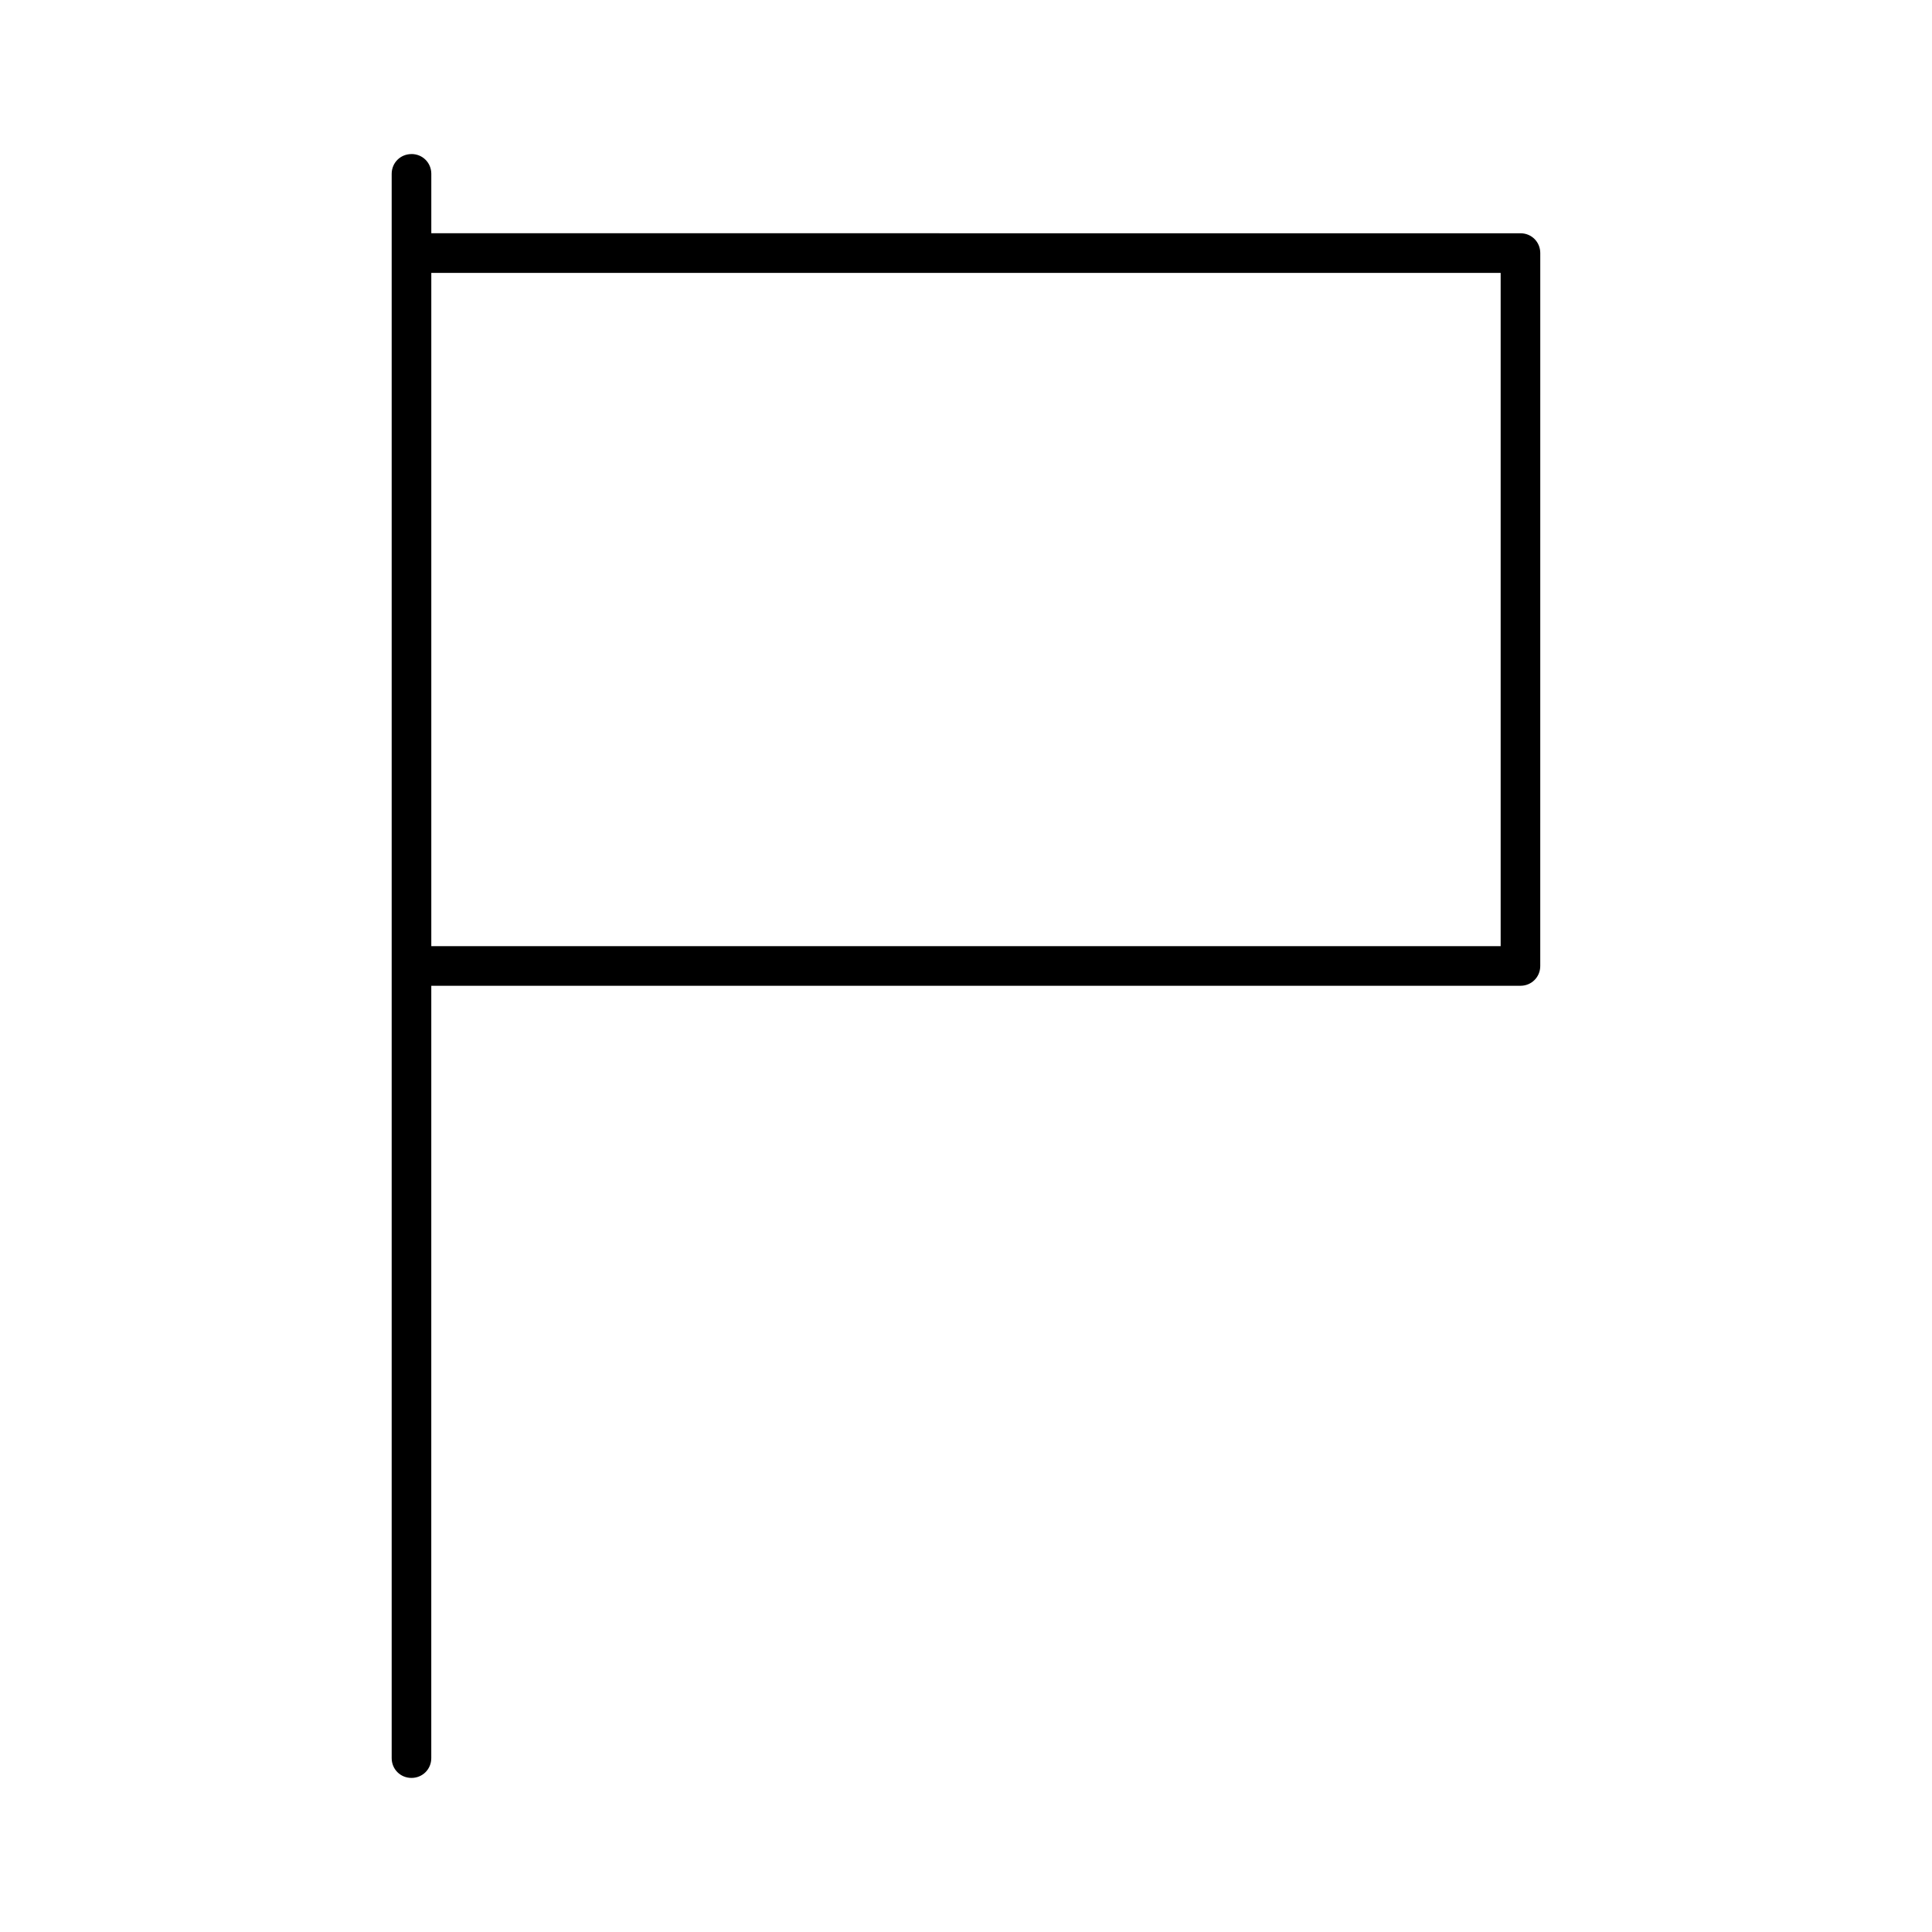<?xml version="1.0" encoding="UTF-8"?>
<!-- Uploaded to: SVG Repo, www.svgrepo.com, Generator: SVG Repo Mixer Tools -->
<svg fill="#000000" width="800px" height="800px" version="1.1" viewBox="144 144 512 512" xmlns="http://www.w3.org/2000/svg">
 <path d="m253.05 184.83c-2.941 0-5.25 2.312-5.25 5.25v419.84c0 2.938 2.309 5.246 5.246 5.246s5.246-2.309 5.246-5.246l0.004-204.68h288.64c2.938 0 5.246-2.309 5.246-5.246l0.004-188.93c0-2.938-2.309-5.246-5.246-5.246l-288.64-0.004v-15.742c0-2.938-2.309-5.25-5.246-5.25zm288.64 31.488v178.43h-283.39v-178.43z"/>
</svg>